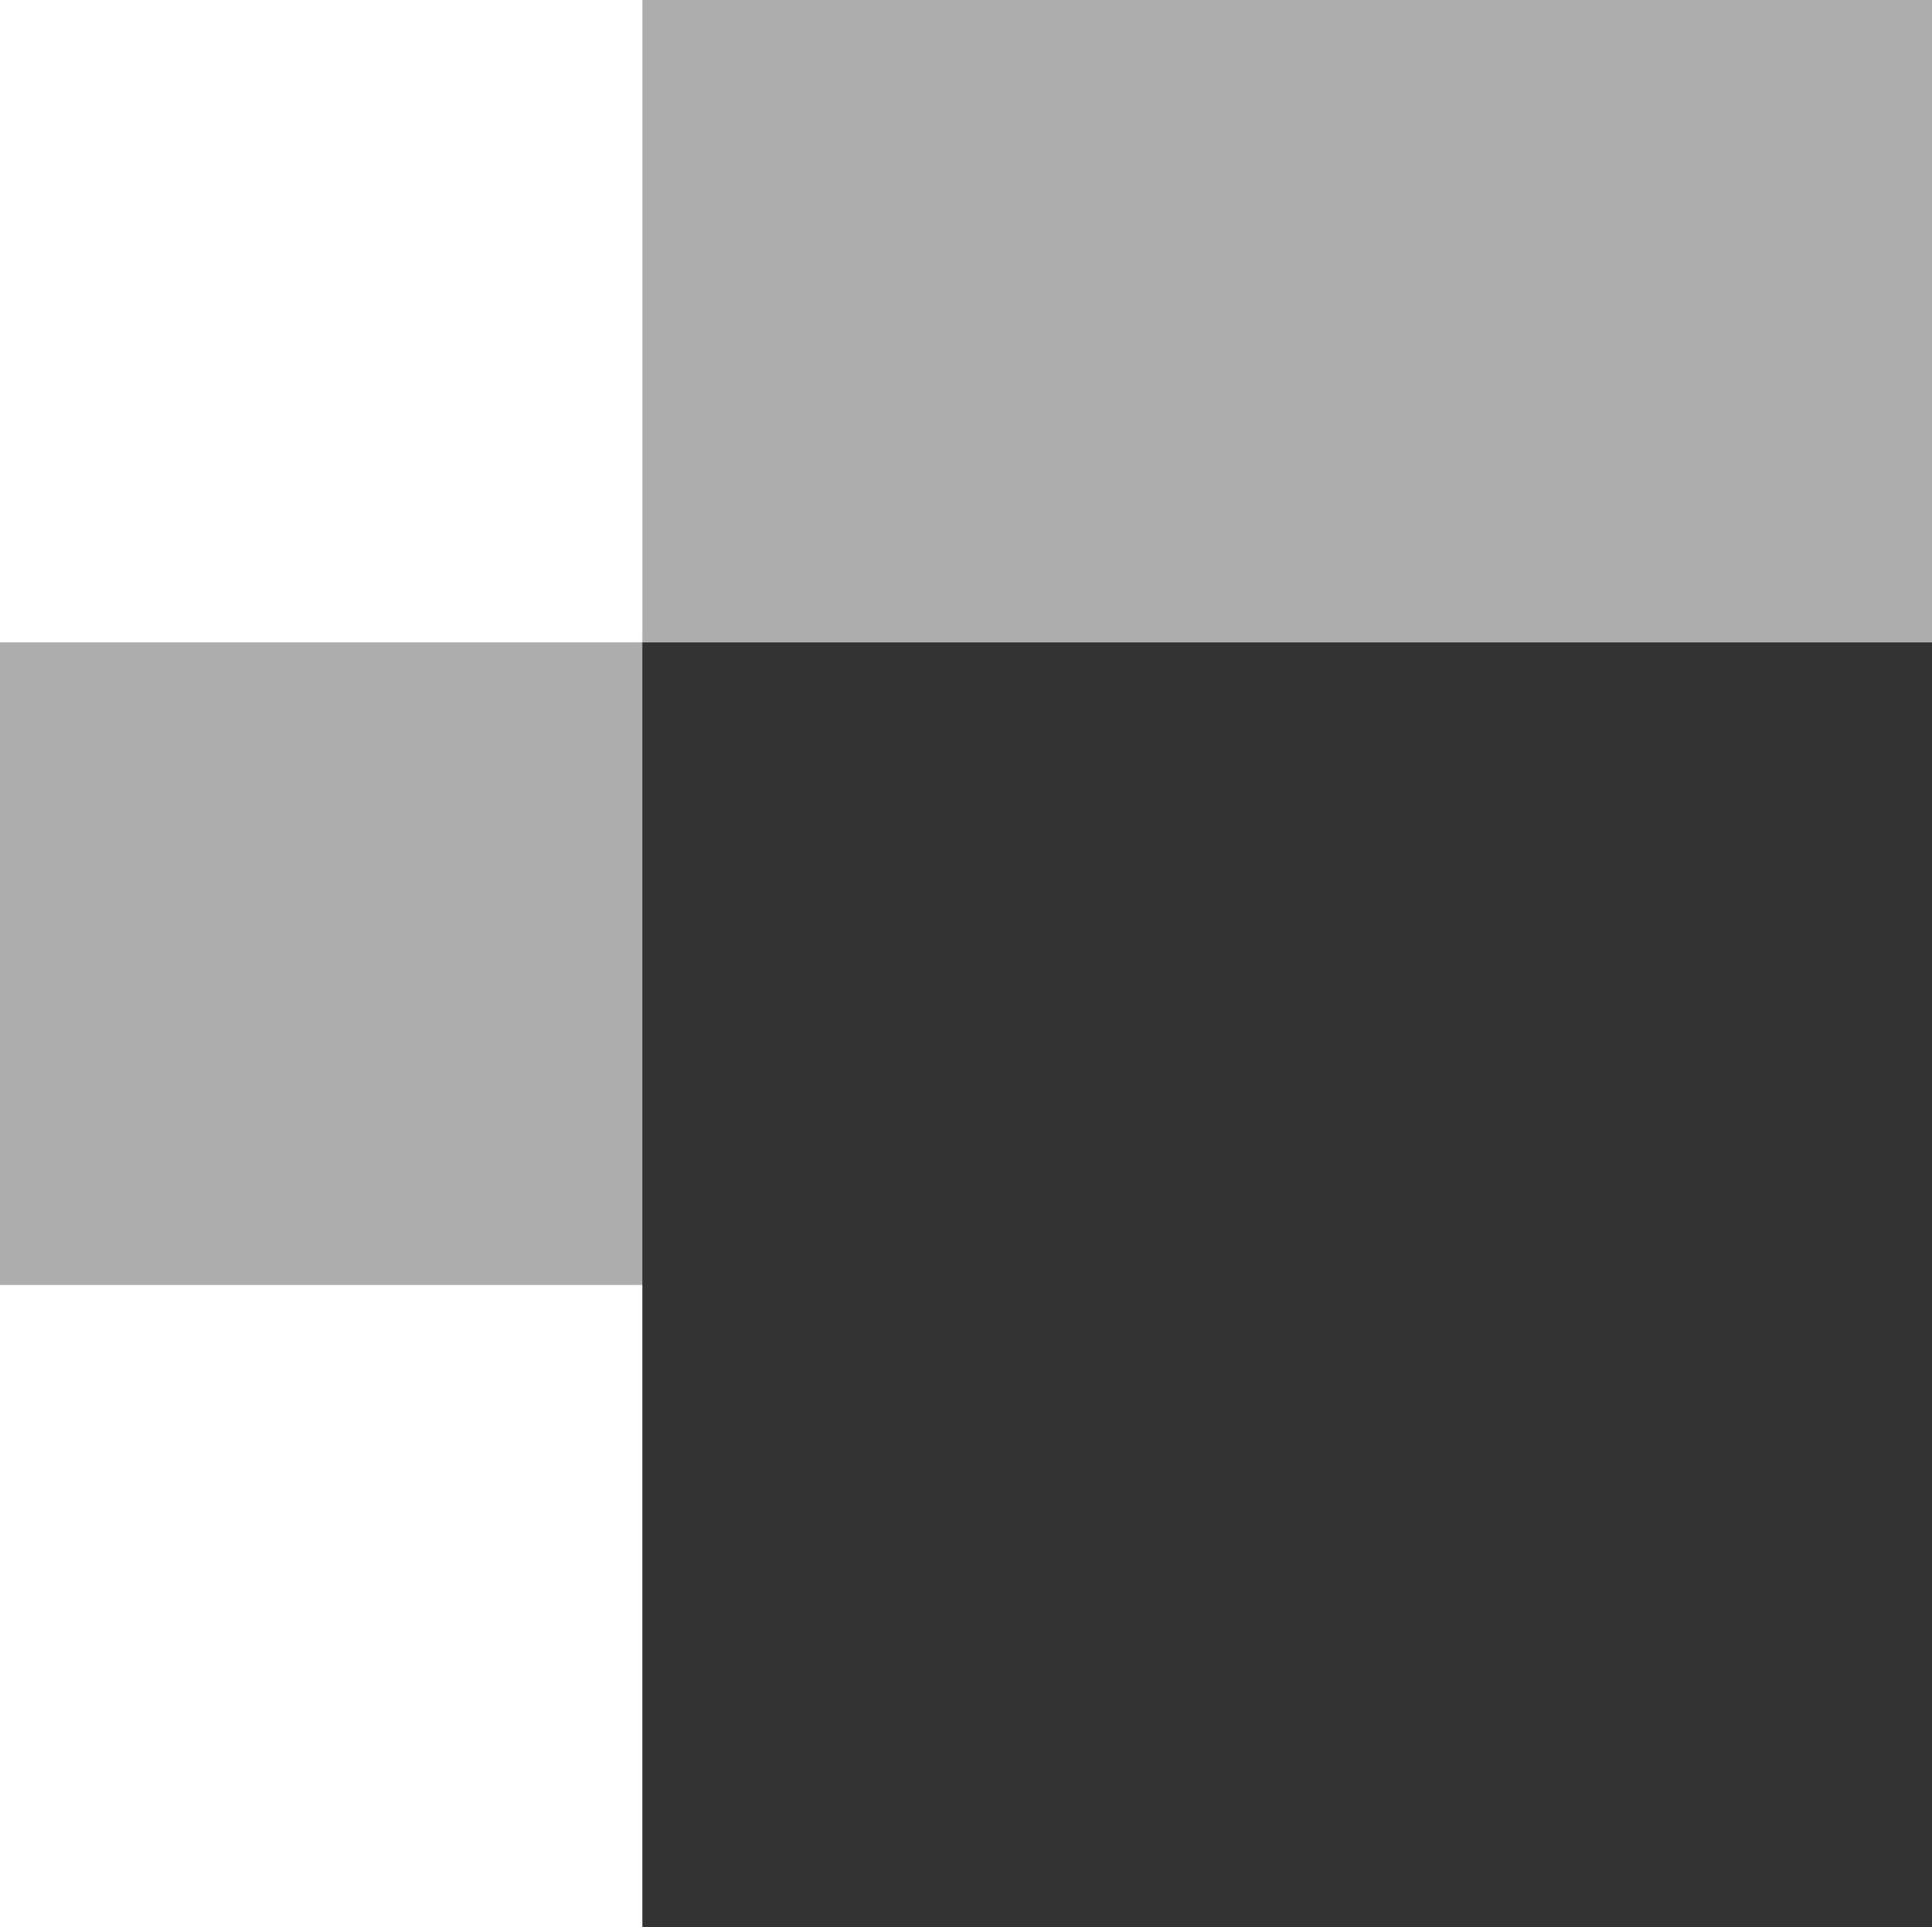 <svg id="a62914dc-29ce-40c7-b6d1-b3fe989398b1" data-name="Layer 1" xmlns="http://www.w3.org/2000/svg" viewBox="0 0 200.52 199.99"><rect x="0" y="0" width="200.52" height="199.99" fill="#333333" stroke="none"/><defs><style>.b03f3545-1e06-41c4-8d9a-de019d3ad213,.e04f05ce-bbcc-4cc2-86b3-bfa6948d1cc9{fill:#fff;}.e04f05ce-bbcc-4cc2-86b3-bfa6948d1cc9{opacity:0.6;}</style></defs><rect class="e04f05ce-bbcc-4cc2-86b3-bfa6948d1cc9" x="926.82" y="372.51" width="66.67" height="200.52" transform="translate(-372.51 993.48) rotate(-90)"/><rect class="b03f3545-1e06-41c4-8d9a-de019d3ad213" width="66.67" height="66.66"/><rect class="b03f3545-1e06-41c4-8d9a-de019d3ad213" y="133.32" width="66.67" height="66.66"/><rect class="e04f05ce-bbcc-4cc2-86b3-bfa6948d1cc9" y="66.66" width="66.67" height="66.66"/></svg>